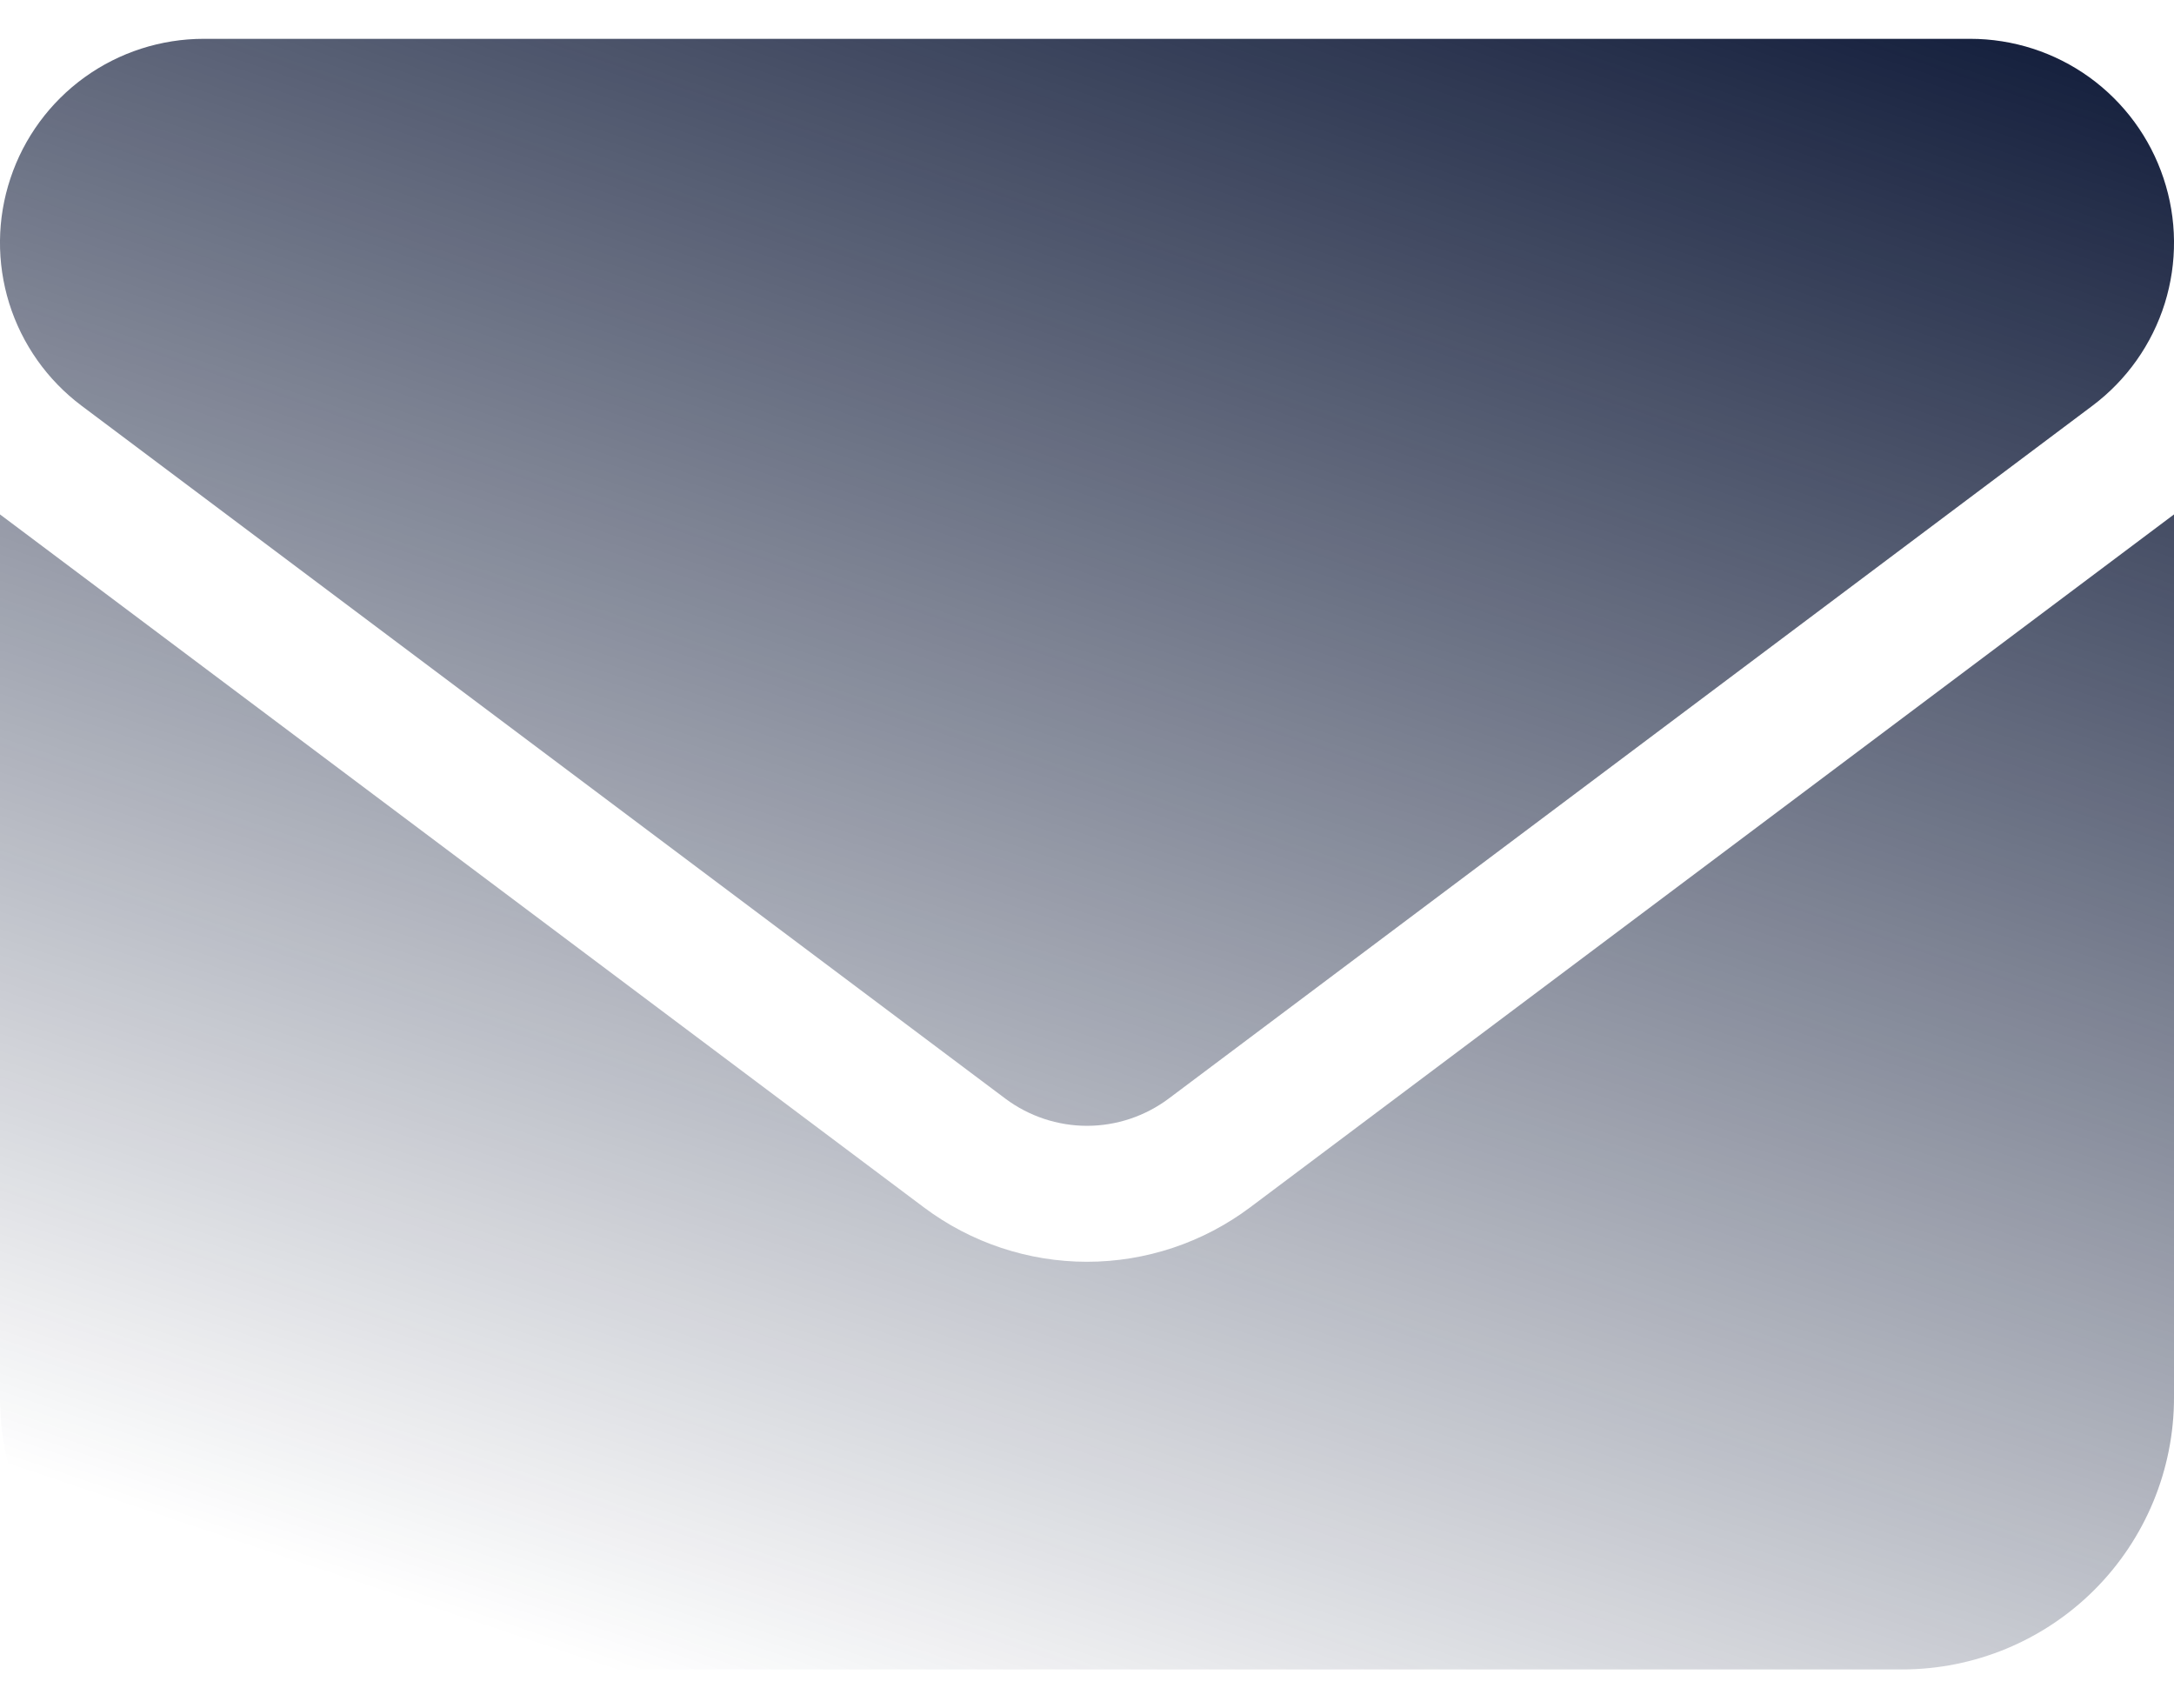 <svg width="28" height="22" viewBox="0 0 28 22" fill="none" xmlns="http://www.w3.org/2000/svg">
<path d="M2.625 0.5C2.074 0.5 1.537 0.673 1.09 0.995C0.643 1.318 0.309 1.772 0.135 2.295C-0.04 2.818 -0.045 3.382 0.119 3.908C0.284 4.434 0.609 4.894 1.05 5.225L12.95 14.15C13.253 14.376 13.622 14.499 14 14.499C14.378 14.499 14.747 14.376 15.05 14.15L26.95 5.225C27.391 4.894 27.716 4.434 27.881 3.908C28.045 3.382 28.04 2.818 27.865 2.295C27.691 1.772 27.357 1.318 26.91 0.995C26.463 0.673 25.926 0.5 25.375 0.5L2.625 0.5ZM1.55652e-08 6.625V18C1.55652e-08 18.928 0.369 19.819 1.025 20.475C1.681 21.131 2.572 21.5 3.5 21.5H24.5C25.428 21.5 26.319 21.131 26.975 20.475C27.631 19.819 28 18.928 28 18V6.625L16.1 15.55C15.494 16.004 14.757 16.25 14 16.25C13.243 16.25 12.506 16.004 11.9 15.55L1.55652e-08 6.625Z" fill="url(#paint0_linear_18_314)"/>
<defs>
<linearGradient id="paint0_linear_18_314" x1="22.092" y1="-2.272" x2="13.4" y2="23.401" gradientUnits="userSpaceOnUse">
<stop stop-color="#091433"/>
<stop offset="1" stop-color="#091433" stop-opacity="0"/>
</linearGradient>
</defs>
</svg>
